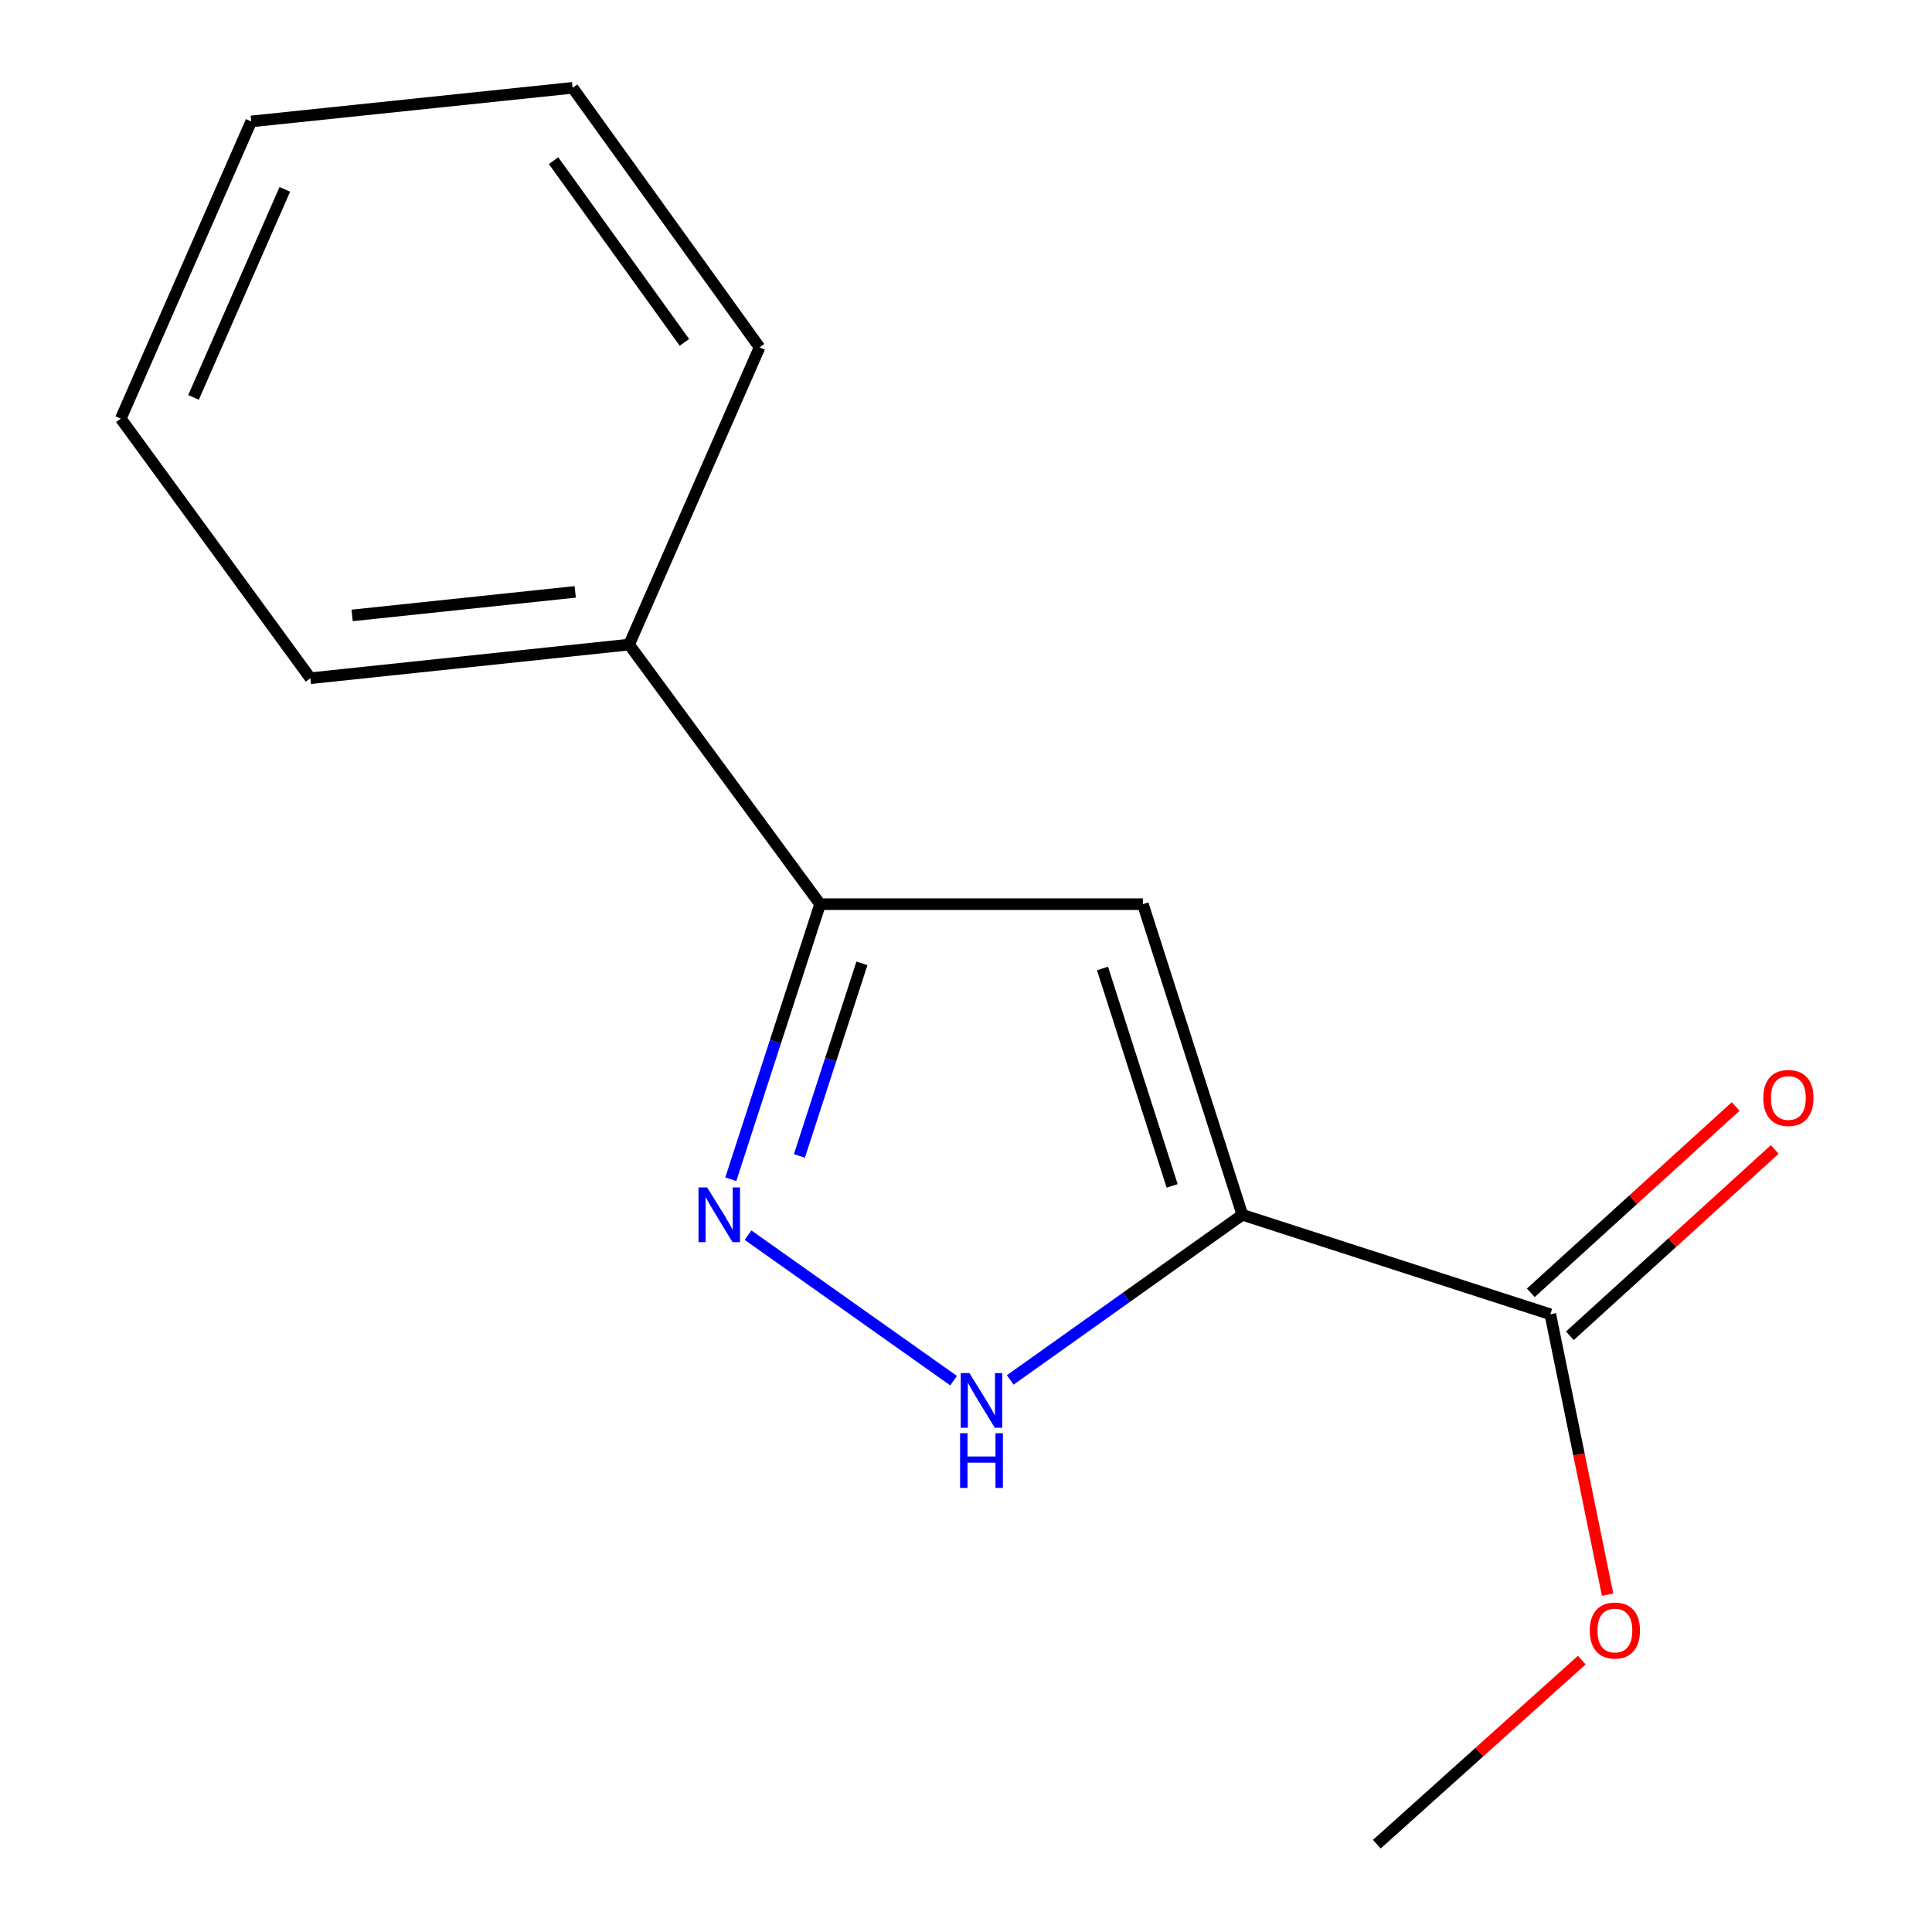 <?xml version='1.0' encoding='iso-8859-1'?>
<svg version='1.1' baseProfile='full'
              xmlns='http://www.w3.org/2000/svg'
                      xmlns:rdkit='http://www.rdkit.org/xml'
                      xmlns:xlink='http://www.w3.org/1999/xlink'
                  xml:space='preserve'
width='1000px' height='1000px' viewBox='0 0 1000 1000'>
<!-- END OF HEADER -->
<rect style='opacity:1.0;fill:#FFFFFF;stroke:none' width='1000' height='1000' x='0' y='0'> </rect>
<path class='bond-0' d='M 643.046,628.768 L 591.552,467.992' style='fill:none;fill-rule:evenodd;stroke:#000000;stroke-width:6px;stroke-linecap:butt;stroke-linejoin:miter;stroke-opacity:1' />
<path class='bond-0' d='M 606.699,613.819 L 570.653,501.275' style='fill:none;fill-rule:evenodd;stroke:#000000;stroke-width:6px;stroke-linecap:butt;stroke-linejoin:miter;stroke-opacity:1' />
<path class='bond-2' d='M 643.046,628.768 L 582.973,671.511' style='fill:none;fill-rule:evenodd;stroke:#000000;stroke-width:6px;stroke-linecap:butt;stroke-linejoin:miter;stroke-opacity:1' />
<path class='bond-2' d='M 582.973,671.511 L 522.899,714.254' style='fill:none;fill-rule:evenodd;stroke:#0000FF;stroke-width:6px;stroke-linecap:butt;stroke-linejoin:miter;stroke-opacity:1' />
<path class='bond-4' d='M 643.046,628.768 L 802.453,680.279' style='fill:none;fill-rule:evenodd;stroke:#000000;stroke-width:6px;stroke-linecap:butt;stroke-linejoin:miter;stroke-opacity:1' />
<path class='bond-3' d='M 591.552,467.992 L 424.481,467.992' style='fill:none;fill-rule:evenodd;stroke:#000000;stroke-width:6px;stroke-linecap:butt;stroke-linejoin:miter;stroke-opacity:1' />
<path class='bond-1' d='M 387.183,639.313 L 493.575,714.621' style='fill:none;fill-rule:evenodd;stroke:#0000FF;stroke-width:6px;stroke-linecap:butt;stroke-linejoin:miter;stroke-opacity:1' />
<path class='bond-14' d='M 378.254,610.382 L 401.368,539.187' style='fill:none;fill-rule:evenodd;stroke:#0000FF;stroke-width:6px;stroke-linecap:butt;stroke-linejoin:miter;stroke-opacity:1' />
<path class='bond-14' d='M 401.368,539.187 L 424.481,467.992' style='fill:none;fill-rule:evenodd;stroke:#000000;stroke-width:6px;stroke-linecap:butt;stroke-linejoin:miter;stroke-opacity:1' />
<path class='bond-14' d='M 413.774,598.304 L 429.954,548.467' style='fill:none;fill-rule:evenodd;stroke:#0000FF;stroke-width:6px;stroke-linecap:butt;stroke-linejoin:miter;stroke-opacity:1' />
<path class='bond-14' d='M 429.954,548.467 L 446.133,498.631' style='fill:none;fill-rule:evenodd;stroke:#000000;stroke-width:6px;stroke-linecap:butt;stroke-linejoin:miter;stroke-opacity:1' />
<path class='bond-6' d='M 424.481,467.992 L 325.634,333.63' style='fill:none;fill-rule:evenodd;stroke:#000000;stroke-width:6px;stroke-linecap:butt;stroke-linejoin:miter;stroke-opacity:1' />
<path class='bond-5' d='M 812.564,691.396 L 865.586,643.174' style='fill:none;fill-rule:evenodd;stroke:#000000;stroke-width:6px;stroke-linecap:butt;stroke-linejoin:miter;stroke-opacity:1' />
<path class='bond-5' d='M 865.586,643.174 L 918.608,594.951' style='fill:none;fill-rule:evenodd;stroke:#FF0000;stroke-width:6px;stroke-linecap:butt;stroke-linejoin:miter;stroke-opacity:1' />
<path class='bond-5' d='M 792.342,669.161 L 845.365,620.939' style='fill:none;fill-rule:evenodd;stroke:#000000;stroke-width:6px;stroke-linecap:butt;stroke-linejoin:miter;stroke-opacity:1' />
<path class='bond-5' d='M 845.365,620.939 L 898.387,572.717' style='fill:none;fill-rule:evenodd;stroke:#FF0000;stroke-width:6px;stroke-linecap:butt;stroke-linejoin:miter;stroke-opacity:1' />
<path class='bond-7' d='M 802.453,680.279 L 817.27,752.831' style='fill:none;fill-rule:evenodd;stroke:#000000;stroke-width:6px;stroke-linecap:butt;stroke-linejoin:miter;stroke-opacity:1' />
<path class='bond-7' d='M 817.27,752.831 L 832.087,825.383' style='fill:none;fill-rule:evenodd;stroke:#FF0000;stroke-width:6px;stroke-linecap:butt;stroke-linejoin:miter;stroke-opacity:1' />
<path class='bond-8' d='M 325.634,333.63 L 160.666,351.045' style='fill:none;fill-rule:evenodd;stroke:#000000;stroke-width:6px;stroke-linecap:butt;stroke-linejoin:miter;stroke-opacity:1' />
<path class='bond-8' d='M 297.733,306.354 L 182.256,318.544' style='fill:none;fill-rule:evenodd;stroke:#000000;stroke-width:6px;stroke-linecap:butt;stroke-linejoin:miter;stroke-opacity:1' />
<path class='bond-9' d='M 325.634,333.63 L 393.157,179.8' style='fill:none;fill-rule:evenodd;stroke:#000000;stroke-width:6px;stroke-linecap:butt;stroke-linejoin:miter;stroke-opacity:1' />
<path class='bond-10' d='M 818.724,859.273 L 765.69,906.909' style='fill:none;fill-rule:evenodd;stroke:#FF0000;stroke-width:6px;stroke-linecap:butt;stroke-linejoin:miter;stroke-opacity:1' />
<path class='bond-10' d='M 765.69,906.909 L 712.656,954.545' style='fill:none;fill-rule:evenodd;stroke:#000000;stroke-width:6px;stroke-linecap:butt;stroke-linejoin:miter;stroke-opacity:1' />
<path class='bond-12' d='M 160.666,351.045 L 62.521,216.683' style='fill:none;fill-rule:evenodd;stroke:#000000;stroke-width:6px;stroke-linecap:butt;stroke-linejoin:miter;stroke-opacity:1' />
<path class='bond-11' d='M 393.157,179.8 L 296.397,45.455' style='fill:none;fill-rule:evenodd;stroke:#000000;stroke-width:6px;stroke-linecap:butt;stroke-linejoin:miter;stroke-opacity:1' />
<path class='bond-11' d='M 354.255,177.213 L 286.523,83.171' style='fill:none;fill-rule:evenodd;stroke:#000000;stroke-width:6px;stroke-linecap:butt;stroke-linejoin:miter;stroke-opacity:1' />
<path class='bond-13' d='M 296.397,45.455 L 130.027,62.853' style='fill:none;fill-rule:evenodd;stroke:#000000;stroke-width:6px;stroke-linecap:butt;stroke-linejoin:miter;stroke-opacity:1' />
<path class='bond-15' d='M 62.521,216.683 L 130.027,62.853' style='fill:none;fill-rule:evenodd;stroke:#000000;stroke-width:6px;stroke-linecap:butt;stroke-linejoin:miter;stroke-opacity:1' />
<path class='bond-15' d='M 100.168,205.686 L 147.423,98.005' style='fill:none;fill-rule:evenodd;stroke:#000000;stroke-width:6px;stroke-linecap:butt;stroke-linejoin:miter;stroke-opacity:1' />
<path  class='atom-2' d='M 366.025 614.608
L 375.305 629.608
Q 376.225 631.088, 377.705 633.768
Q 379.185 636.448, 379.265 636.608
L 379.265 614.608
L 383.025 614.608
L 383.025 642.928
L 379.145 642.928
L 369.185 626.528
Q 368.025 624.608, 366.785 622.408
Q 365.585 620.208, 365.225 619.528
L 365.225 642.928
L 361.545 642.928
L 361.545 614.608
L 366.025 614.608
' fill='#0000FF'/>
<path  class='atom-3' d='M 501.756 710.683
L 511.036 725.683
Q 511.956 727.163, 513.436 729.843
Q 514.916 732.523, 514.996 732.683
L 514.996 710.683
L 518.756 710.683
L 518.756 739.003
L 514.876 739.003
L 504.916 722.603
Q 503.756 720.683, 502.516 718.483
Q 501.316 716.283, 500.956 715.603
L 500.956 739.003
L 497.276 739.003
L 497.276 710.683
L 501.756 710.683
' fill='#0000FF'/>
<path  class='atom-3' d='M 496.936 741.835
L 500.776 741.835
L 500.776 753.875
L 515.256 753.875
L 515.256 741.835
L 519.096 741.835
L 519.096 770.155
L 515.256 770.155
L 515.256 757.075
L 500.776 757.075
L 500.776 770.155
L 496.936 770.155
L 496.936 741.835
' fill='#0000FF'/>
<path  class='atom-6' d='M 912.661 568.304
Q 912.661 561.504, 916.021 557.704
Q 919.381 553.904, 925.661 553.904
Q 931.941 553.904, 935.301 557.704
Q 938.661 561.504, 938.661 568.304
Q 938.661 575.184, 935.261 579.104
Q 931.861 582.984, 925.661 582.984
Q 919.421 582.984, 916.021 579.104
Q 912.661 575.224, 912.661 568.304
M 925.661 579.784
Q 929.981 579.784, 932.301 576.904
Q 934.661 573.984, 934.661 568.304
Q 934.661 562.744, 932.301 559.944
Q 929.981 557.104, 925.661 557.104
Q 921.341 557.104, 918.981 559.904
Q 916.661 562.704, 916.661 568.304
Q 916.661 574.024, 918.981 576.904
Q 921.341 579.784, 925.661 579.784
' fill='#FF0000'/>
<path  class='atom-8' d='M 822.864 843.957
Q 822.864 837.157, 826.224 833.357
Q 829.584 829.557, 835.864 829.557
Q 842.144 829.557, 845.504 833.357
Q 848.864 837.157, 848.864 843.957
Q 848.864 850.837, 845.464 854.757
Q 842.064 858.637, 835.864 858.637
Q 829.624 858.637, 826.224 854.757
Q 822.864 850.877, 822.864 843.957
M 835.864 855.437
Q 840.184 855.437, 842.504 852.557
Q 844.864 849.637, 844.864 843.957
Q 844.864 838.397, 842.504 835.597
Q 840.184 832.757, 835.864 832.757
Q 831.544 832.757, 829.184 835.557
Q 826.864 838.357, 826.864 843.957
Q 826.864 849.677, 829.184 852.557
Q 831.544 855.437, 835.864 855.437
' fill='#FF0000'/>
</svg>
